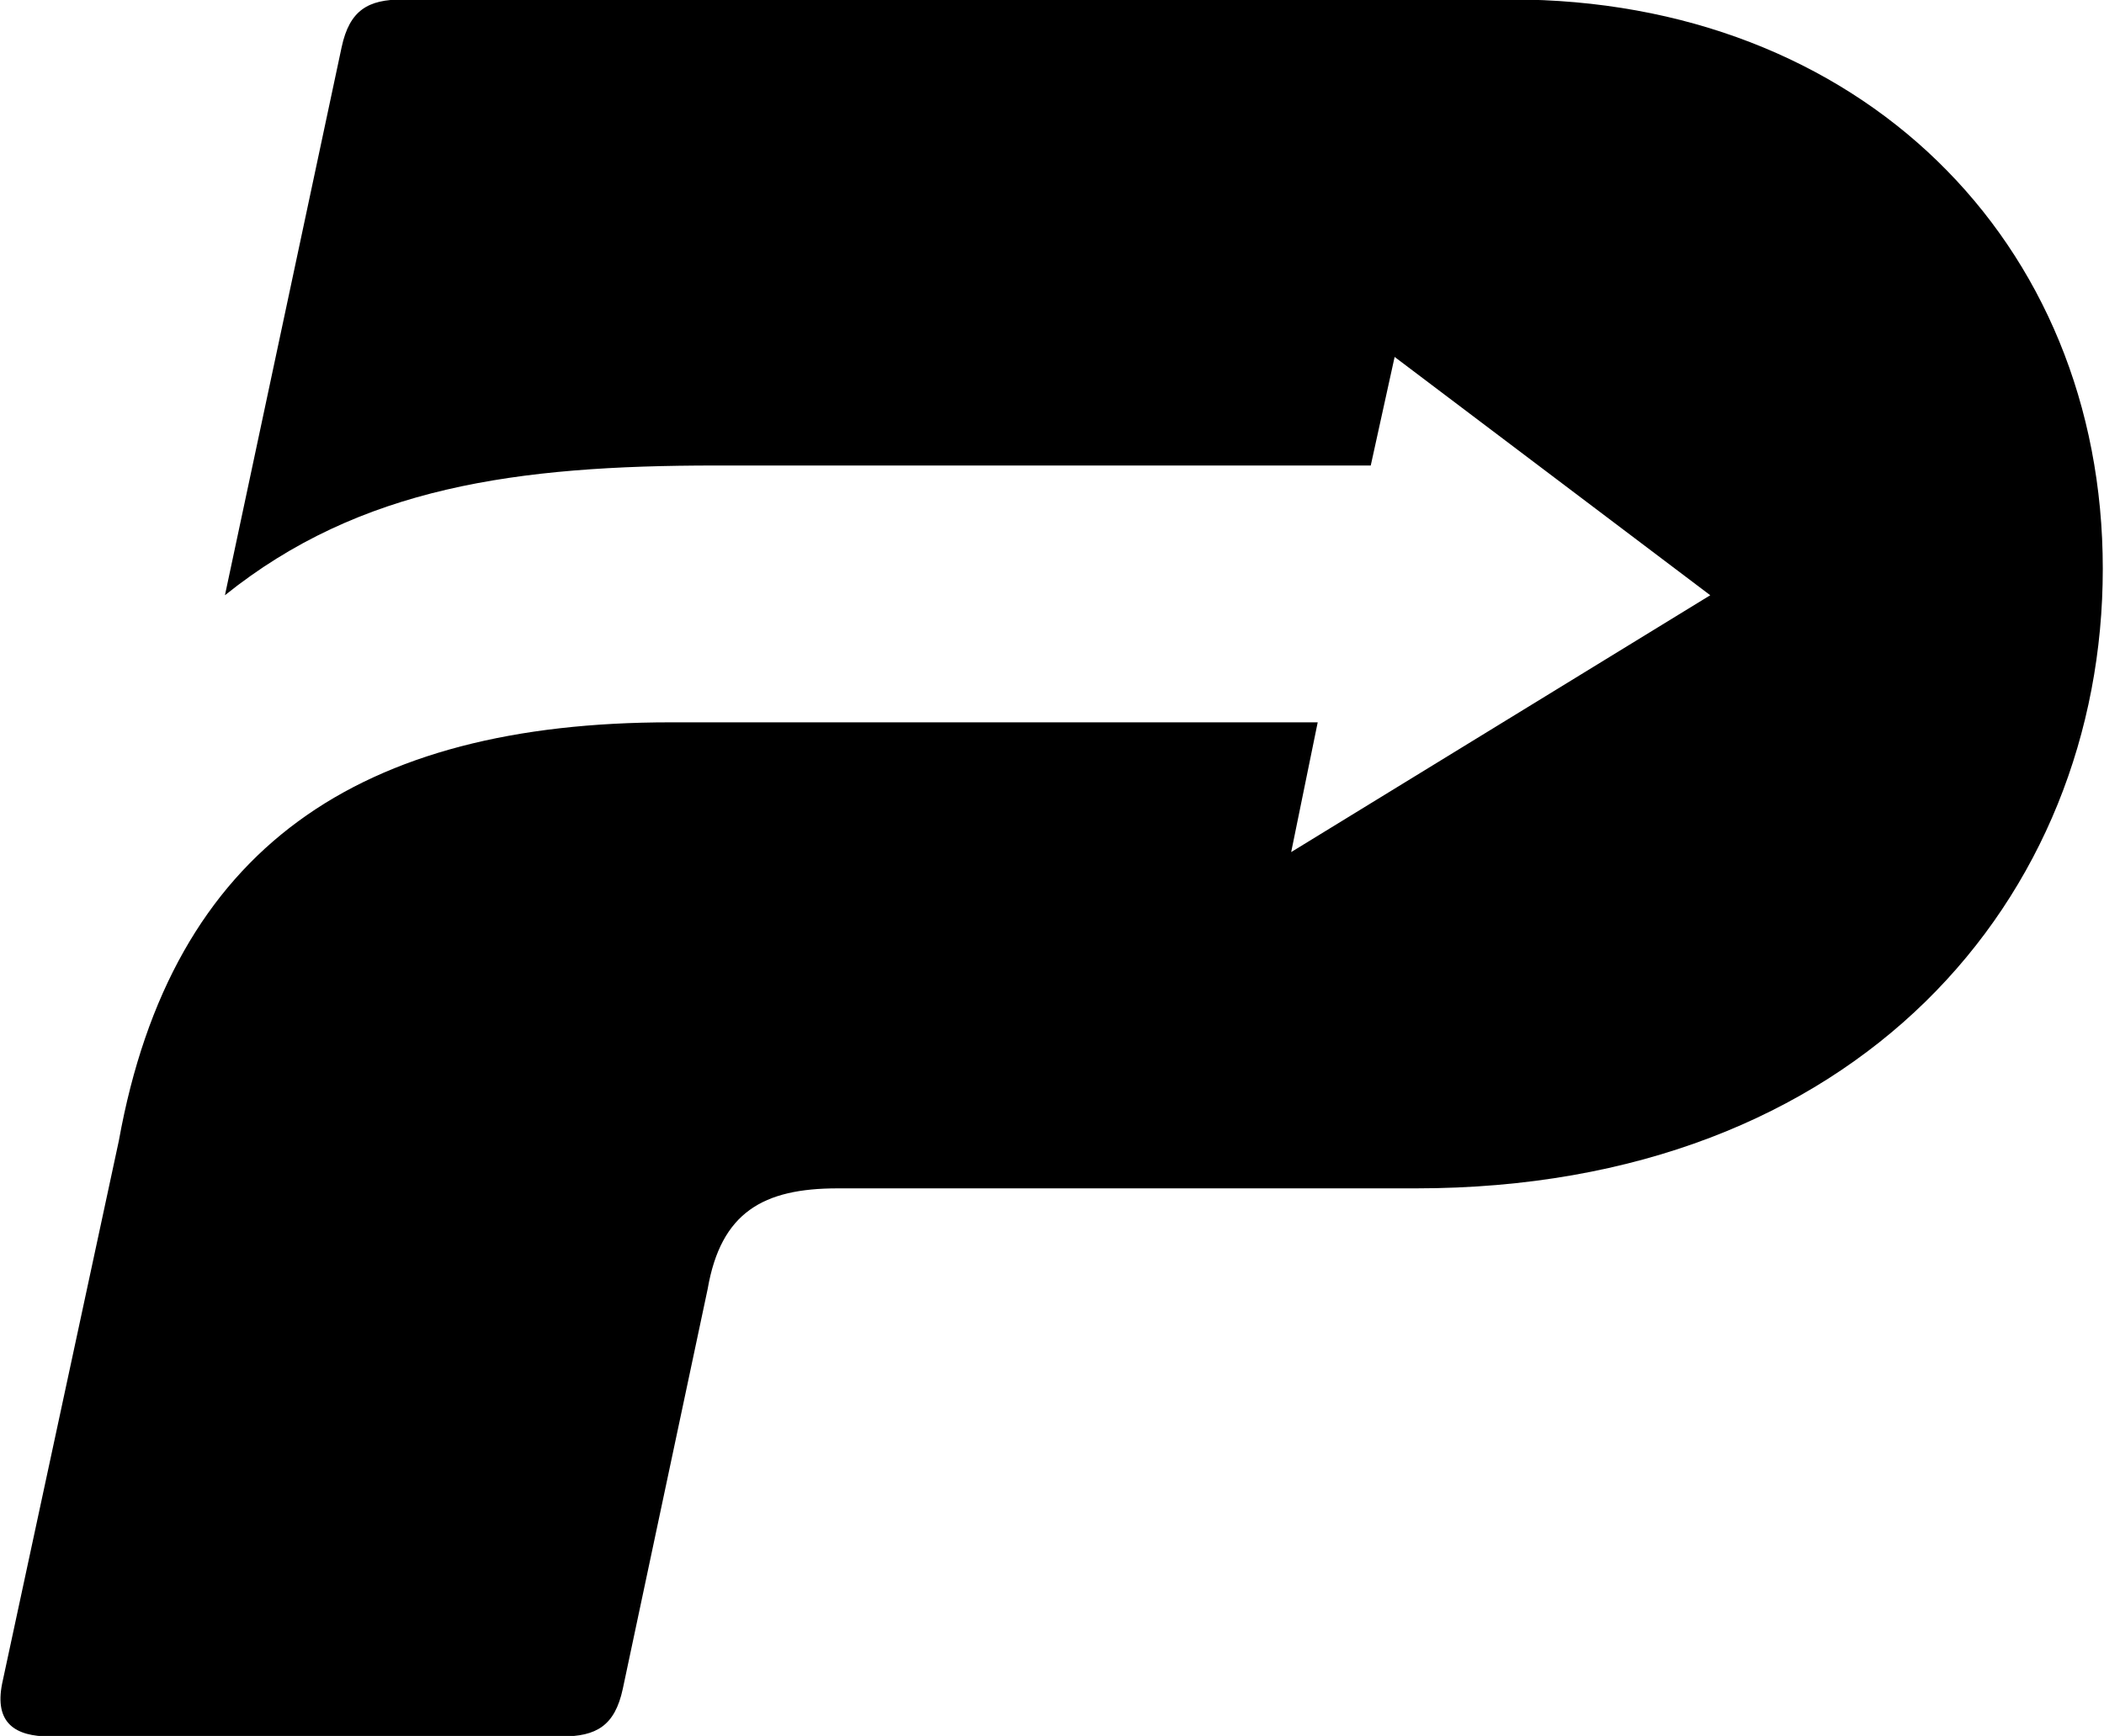 <svg width="143" height="118" viewBox="0 0 143 118" fill="none" xmlns="http://www.w3.org/2000/svg">
<path d="M142.918 38.661C142.918 60.98 126.334 80.778 96.229 80.778H56.93C51.883 80.778 48.998 82.398 48.097 87.618L42.329 114.796C41.788 117.316 40.526 118.036 38.182 118.036H3.391C1.047 118.036 -0.395 117.136 0.146 114.436L8.078 77.539C11.683 57.56 24.482 49.1 45.573 49.1H89.559L87.756 57.92L116.239 40.461L94.787 24.262L93.164 31.642H48.638C35.118 31.642 24.482 33.082 15.288 40.461L23.22 3.204C23.761 0.684 25.023 -0.036 27.366 -0.036H102.719C126.334 -0.036 142.918 16.343 142.918 38.661Z" fill="#7747F0" style="fill:#7747F0;fill:color(display-p3 0.467 0.278 0.941);fill-opacity:1;"/>
</svg>
